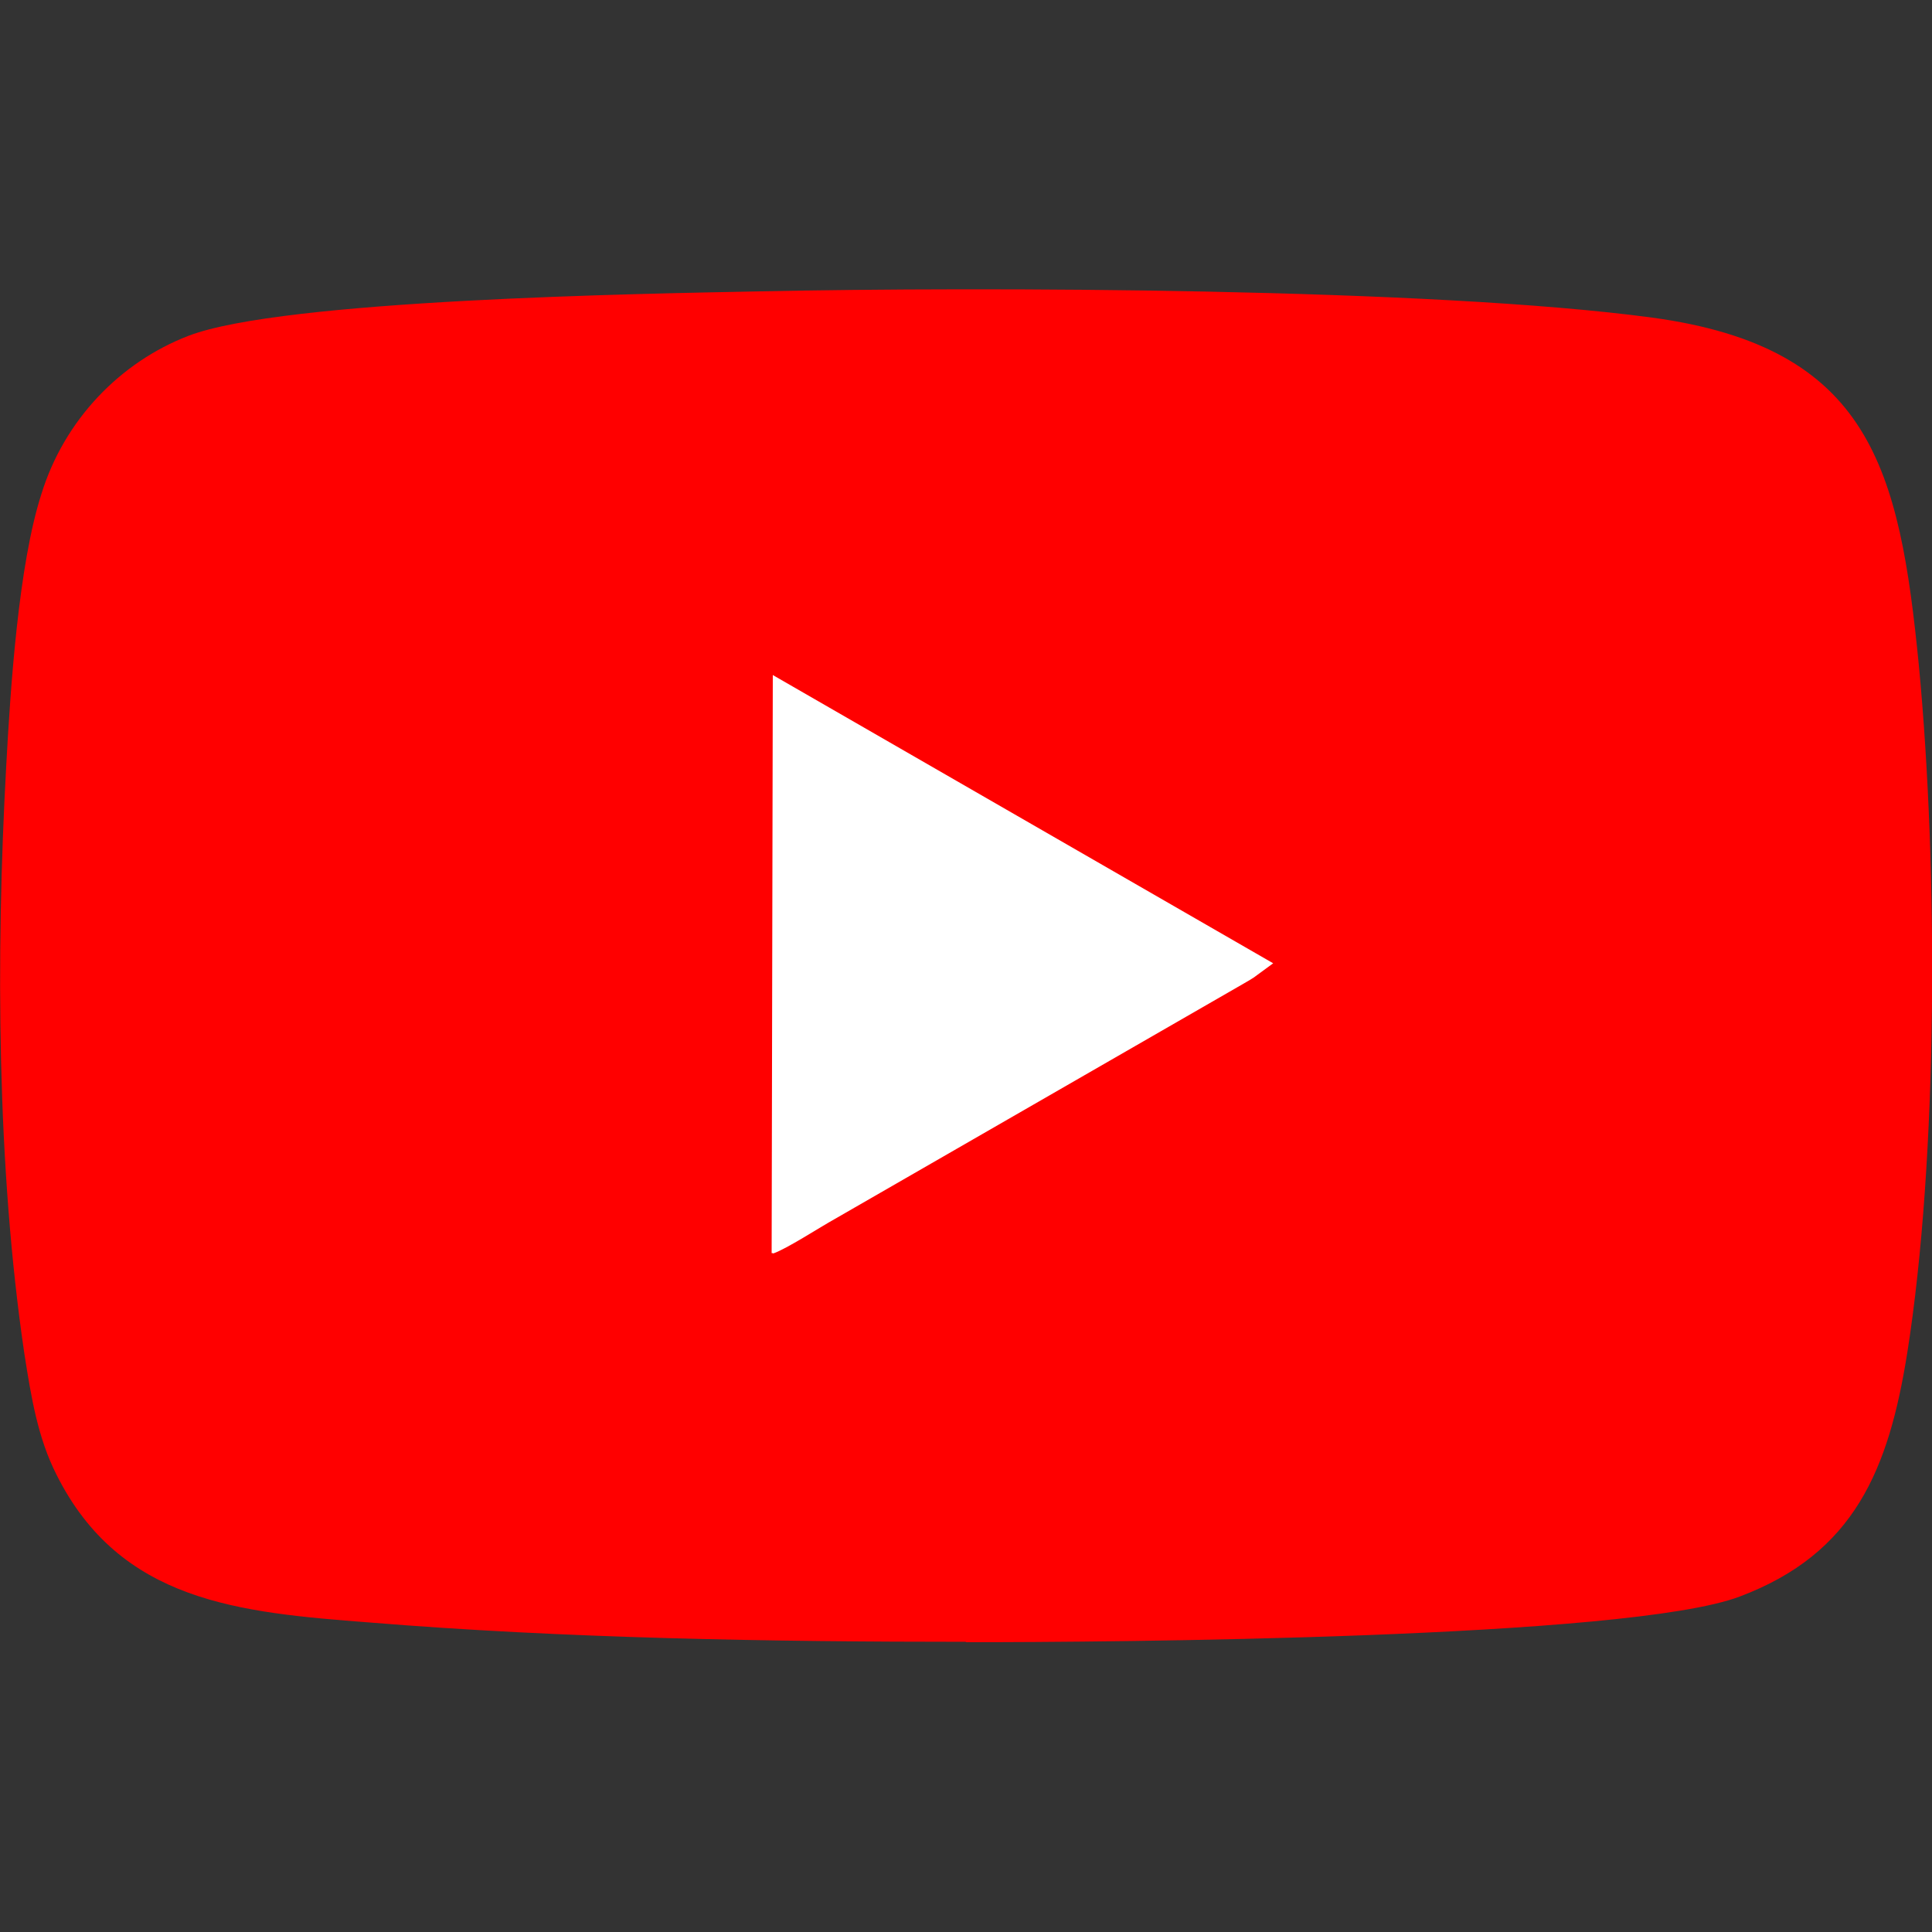 <?xml version="1.0" encoding="UTF-8"?>
<!DOCTYPE svg PUBLIC "-//W3C//DTD SVG 1.1//EN" "http://www.w3.org/Graphics/SVG/1.1/DTD/svg11.dtd">
<!-- Creator: CorelDRAW 2017 -->
<svg xmlns="http://www.w3.org/2000/svg" xml:space="preserve" width="50mm" height="50mm" version="1.1" style="shape-rendering:geometricPrecision; text-rendering:geometricPrecision; image-rendering:optimizeQuality; fill-rule:evenodd; clip-rule:evenodd"
viewBox="0 0 5000 5000"
 xmlns:xlink="http://www.w3.org/1999/xlink">
 <rect x="0" y="0" width="5000" height="5000" fill="#333333" stroke="none"/>
 <defs>
  <style type="text/css">
   <![CDATA[
    .fil0 {fill:#1776F1}
    .fil2 {fill:#7CB2F7}
    .fil3 {fill:#A6CBF9}
    .fil1 {fill:#FEFEFE}
    .fil6 {fill:red}
    .fil7 {fill:white}
    .fil5 {fill:white;fill-rule:nonzero}
    .fil4 {fill:url(#id0);fill-rule:nonzero}
   ]]>
  </style>
  <linearGradient id="id0" gradientUnits="userSpaceOnUse" x1="-9712" y1="5024" x2="-8061" y2="3350">
   <stop offset="0" style="stop-opacity:1; stop-color:#FFDD54"/>
   <stop offset="0.502" style="stop-opacity:1; stop-color:#FF543D"/>
   <stop offset="1" style="stop-opacity:1; stop-color:#C836AA"/>
  </linearGradient>
 </defs>
 <g id="Warstwa_x0020_1">
  <g id="_2791687205200">
   <path class="fil0" d="M13659 5172l0 -1757 -625 0c-9,-39 -27,-609 -9,-698 6,-30 9,-24 15,-36l628 -6c3,-519 -57,-946 256,-1265 265,-271 759,-313 1220,-209 39,18 27,-27 39,60 0,3 -3,75 -3,84 -3,131 15,391 -12,477l-408 12c-378,27 -312,495 -310,847l693 3 -113 713c-42,24 -24,21 -122,18l-452 -3 3 1757c42,-18 170,-42 229,-54 83,-18 140,-45 226,-75 551,-179 1018,-603 1310,-1092 256,-427 324,-803 333,-1256l0 -239c-15,-406 -244,-973 -494,-1280 -48,-57 -83,-116 -134,-167l-89 -95c-208,-218 -491,-409 -780,-537 -265,-116 -551,-182 -839,-200l-298 0c-583,33 -1158,265 -1577,671l-68 66c-182,188 -327,379 -452,618 -155,295 -241,621 -268,946l0 382c33,456 188,901 443,1271 95,137 301,370 432,471 241,191 443,340 759,445 71,24 143,57 226,75 68,15 199,36 244,57l0 0 -3 -3z"/>
   <path class="fil1" d="M13040 2681l0 716 628 0 6 1772 768 0 0 -1766 589 -9 113 -713 -693 -3c-3,-352 -68,-820 310,-847 83,-60 289,-30 402,-30 3,-128 30,-510 -21,-603 -461,-107 -955,-63 -1220,209 -310,319 -250,746 -256,1265l-628 6 0 0 3 3z"/>
   <path class="fil2" d="M13659 5172l15 0 -6 -1772 -628 0 0 -716c-9,12 -9,6 -15,36 -18,90 0,659 9,698l625 0 0 1757 0 0 0 -3z"/>
   <path class="fil2" d="M14442 5172l15 0 -3 -1757 452 3c98,0 77,6 122,-18l-589 9 0 1766 3 -3z"/>
   <path class="fil3" d="M14757 1834l408 -12c27,-90 9,-346 12,-477 0,-12 3,-81 3,-84 -12,-87 -3,-42 -39,-60 51,92 24,474 21,603 -113,0 -318,-30 -402,30l-3 0z"/>
  </g>
  <path class="fil4" d="M-9659 3440c-134,139 -107,287 -107,736 0,373 -65,747 276,835 106,27 1049,27 1155,0 142,-37 257,-152 273,-352 2,-28 2,-937 0,-966 -17,-214 -148,-337 -322,-362 -40,-6 -48,-7 -252,-8 -723,0 -881,-32 -1024,116l1 1z"/>
  <path class="fil5" d="M-8915 3546c-258,0 -503,-23 -597,217 -39,99 -33,228 -33,413 0,162 -5,314 33,412 93,240 340,217 597,217 247,0 502,26 597,-217 39,-100 33,-227 33,-412 0,-246 14,-405 -106,-524 -121,-121 -284,-106 -524,-106l0 0 0 0zm-56 114l0 0c538,-1 607,-61 569,771 -13,294 -237,262 -512,262 -502,0 -516,-14 -516,-516 0,-508 40,-516 460,-516l0 0 -1 -1zm393 105l0 0c-42,0 -76,34 -76,76 0,42 34,76 76,76 42,0 76,-34 76,-76 0,-42 -34,-76 -76,-76zm-336 88l0 0c-179,0 -323,145 -323,323 0,179 145,323 323,323 179,0 323,-145 323,-323 0,-179 -145,-323 -323,-323zm0 113l0 0c278,0 278,420 0,420 -277,0 -278,-420 0,-420z"/>
  <g id="_2776823207616">
   <path class="fil6" d="M2499 4250c375,0 1714,-9 2003,-118 298,-112 386,-330 434,-631 80,-507 80,-1254 30,-1779 -50,-507 -124,-823 -690,-900 -572,-77 -1735,-80 -2307,-68 -304,6 -1236,21 -1481,115 -177,68 -322,218 -381,410 -59,183 -80,501 -91,705 -27,490 -24,1038 47,1519 18,115 35,218 83,313 165,330 472,357 811,383 501,41 1038,50 1546,50l0 0 -3 0z"/>
   <path class="fil7" d="M2001 3244c35,-12 121,-68 159,-89l1056 -608c15,-9 27,-15 38,-24l41 -30 -1295 -746 -3 1496 3 0z"/>
  </g>
 </g>
</svg>
